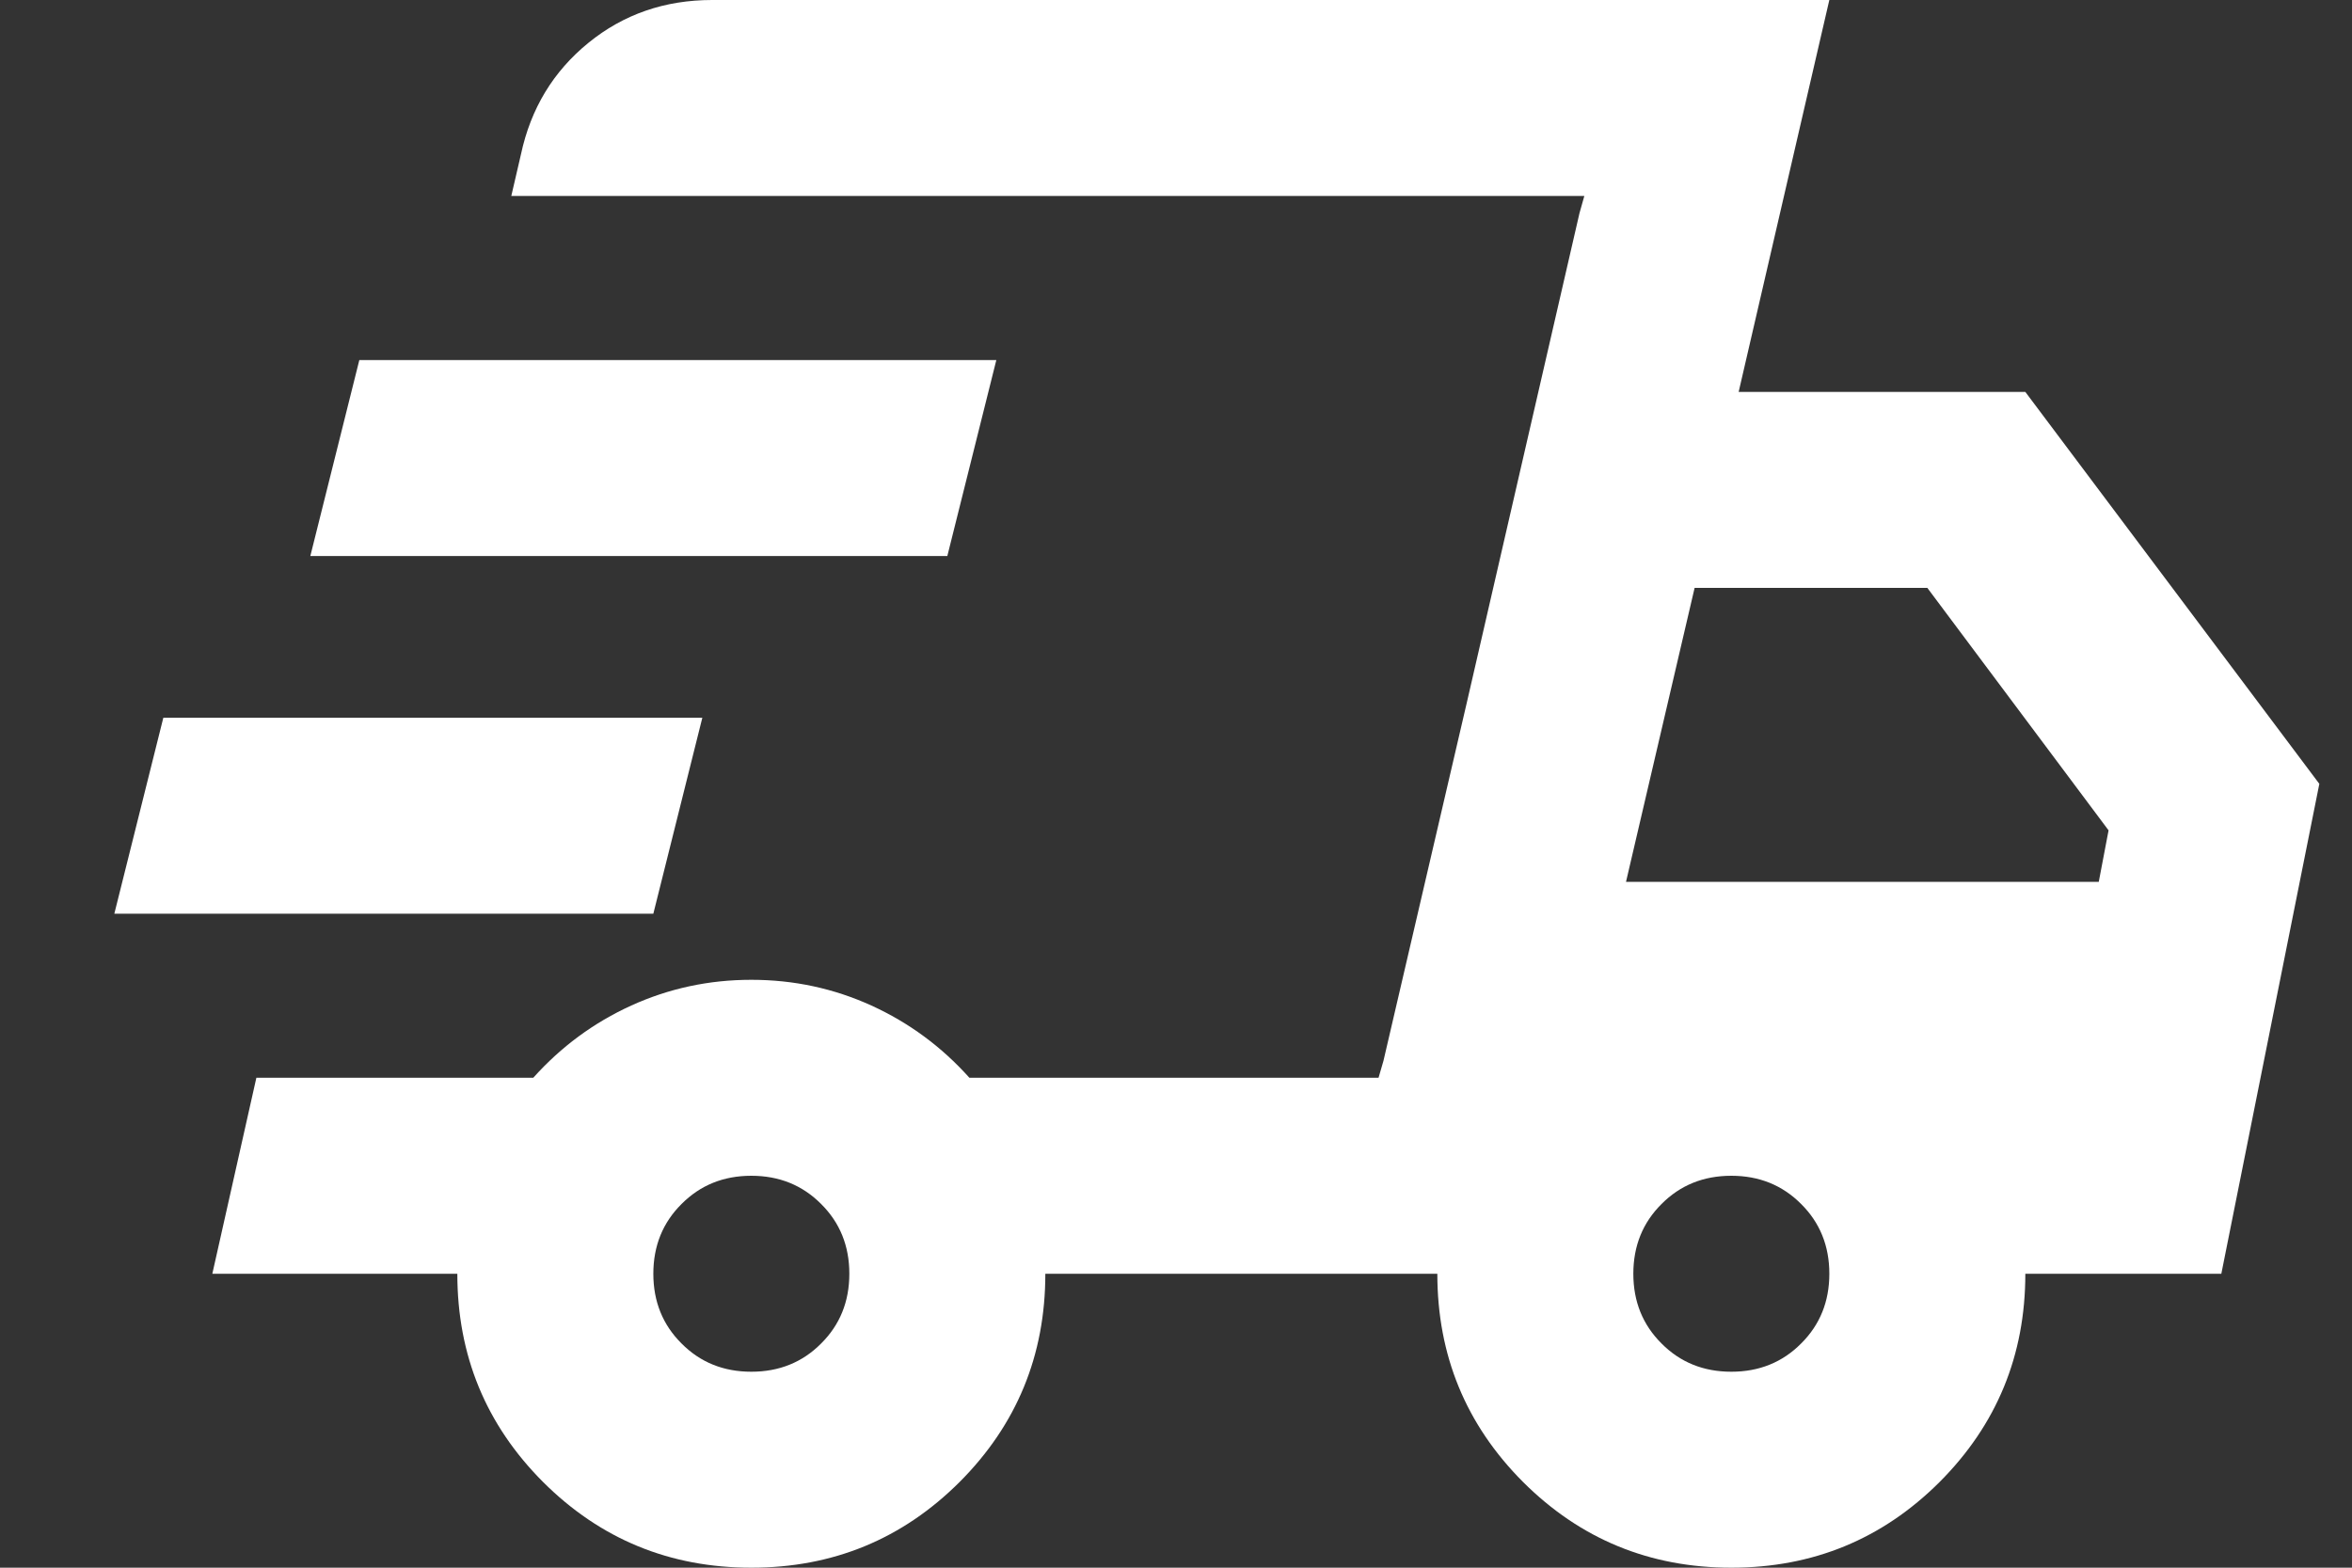 <svg width="18" height="12" viewBox="0 0 18 12" fill="none" xmlns="http://www.w3.org/2000/svg">
<rect x="0" y="0" width="18" height="12" fill="#333333" stroke="none"/>
<path d="M5.75 12C5.125 12 4.594 11.781 4.156 11.344C3.719 10.906 3.5 10.375 3.5 9.75H1.625L1.962 8.25H4.081C4.294 8.012 4.544 7.828 4.831 7.697C5.119 7.566 5.425 7.5 5.75 7.5C6.075 7.5 6.381 7.566 6.669 7.697C6.956 7.828 7.206 8.012 7.419 8.25H10.55L12.125 1.5H3.913L3.987 1.181C4.062 0.831 4.234 0.547 4.503 0.328C4.772 0.109 5.088 0 5.45 0H14L13.306 3H15.5L17.75 6L17 9.75H15.5C15.5 10.375 15.281 10.906 14.844 11.344C14.406 11.781 13.875 12 13.25 12C12.625 12 12.094 11.781 11.656 11.344C11.219 10.906 11 10.375 11 9.75H8C8 10.375 7.781 10.906 7.344 11.344C6.906 11.781 6.375 12 5.75 12ZM12.444 6.75H16.062L16.137 6.356L14.75 4.5H12.969L12.444 6.75ZM12.088 1.631L12.125 1.5L10.55 8.25L10.588 8.119L11.225 5.381L12.088 1.631ZM0.875 6.994L1.25 5.494H5.375L5 6.994H0.875ZM2.375 4.256L2.75 2.756H7.625L7.25 4.256H2.375ZM5.75 10.5C5.963 10.5 6.141 10.428 6.284 10.284C6.428 10.141 6.5 9.963 6.5 9.75C6.5 9.537 6.428 9.359 6.284 9.216C6.141 9.072 5.963 9 5.75 9C5.537 9 5.359 9.072 5.216 9.216C5.072 9.359 5 9.537 5 9.75C5 9.963 5.072 10.141 5.216 10.284C5.359 10.428 5.537 10.5 5.75 10.5ZM13.25 10.5C13.463 10.5 13.641 10.428 13.784 10.284C13.928 10.141 14 9.963 14 9.75C14 9.537 13.928 9.359 13.784 9.216C13.641 9.072 13.463 9 13.25 9C13.037 9 12.859 9.072 12.716 9.216C12.572 9.359 12.5 9.537 12.5 9.75C12.5 9.963 12.572 10.141 12.716 10.284C12.859 10.428 13.037 10.5 13.25 10.5Z" fill="white"/>
</svg>
